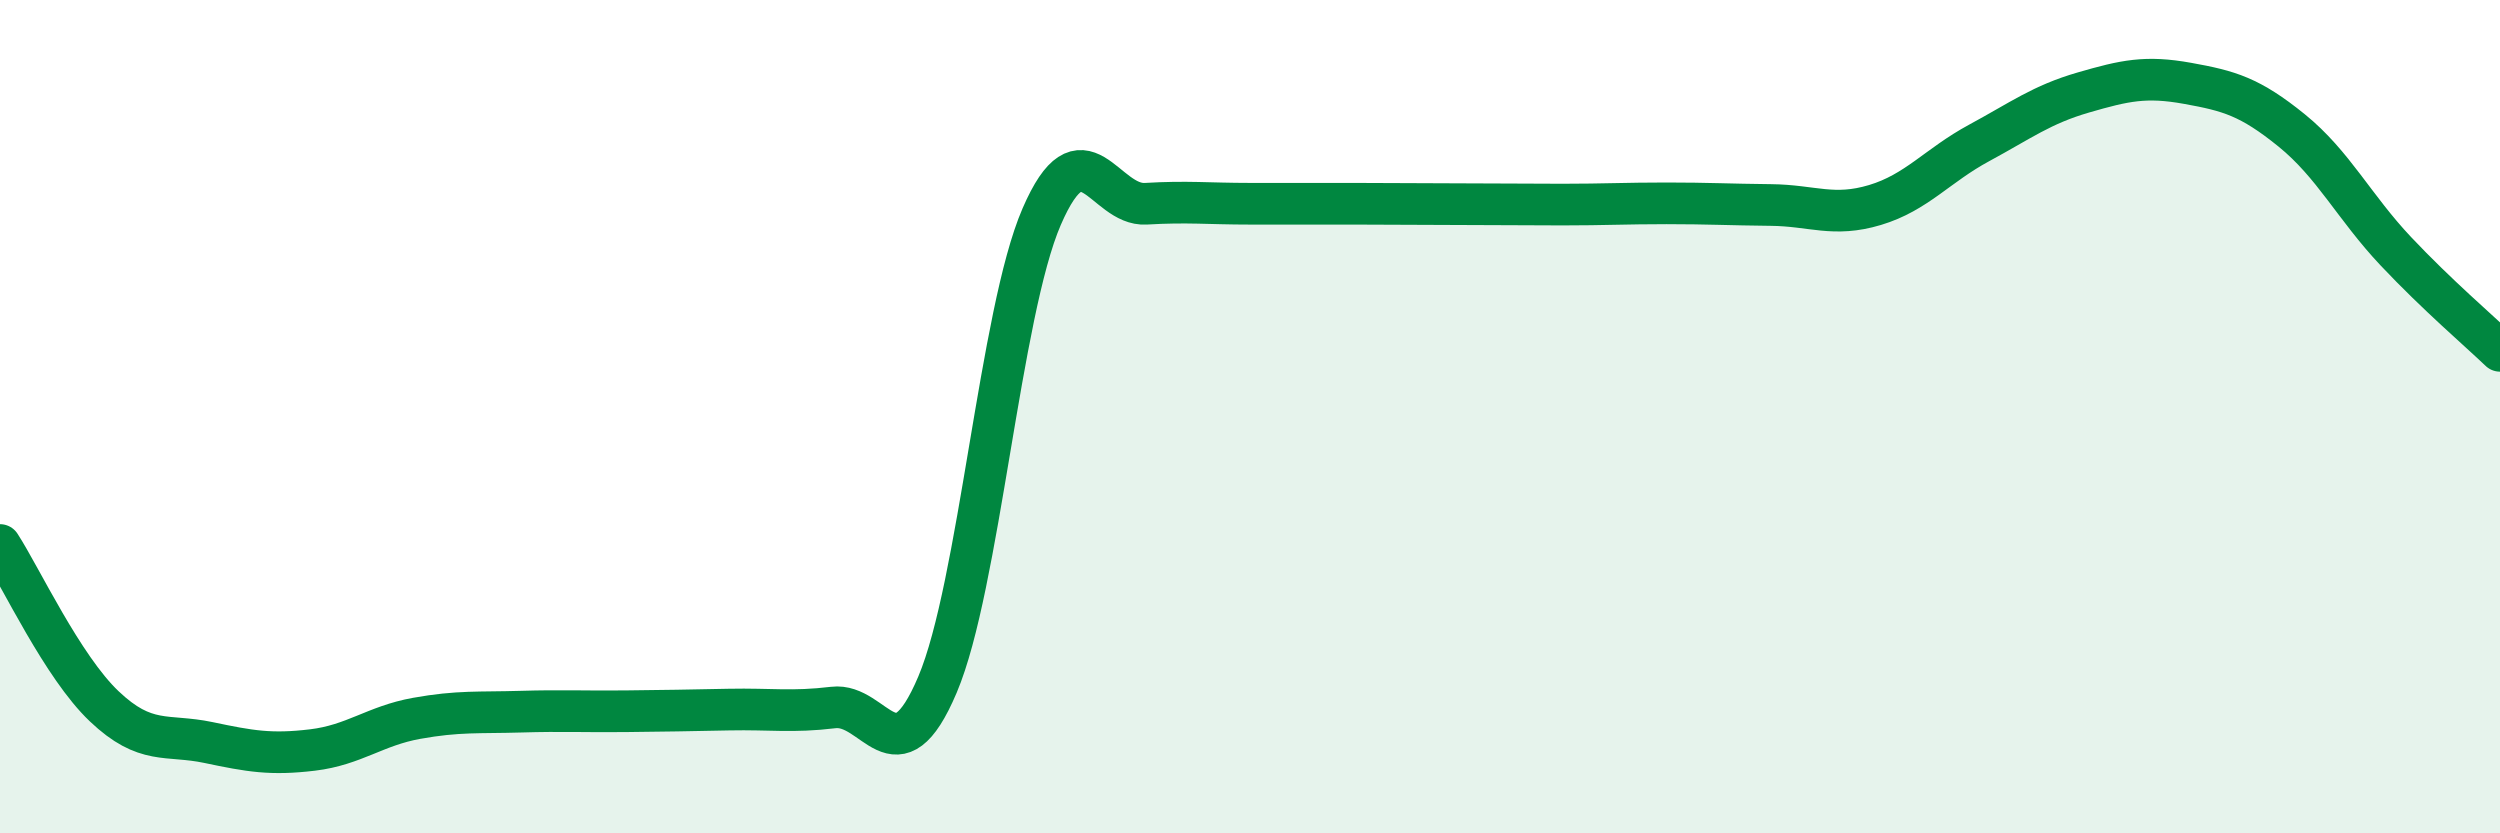 
    <svg width="60" height="20" viewBox="0 0 60 20" xmlns="http://www.w3.org/2000/svg">
      <path
        d="M 0,13.08 C 0.5,13.85 1.5,16 2.5,16.95 C 3.5,17.9 4,17.61 5,17.82 C 6,18.03 6.5,18.12 7.5,18 C 8.5,17.88 9,17.42 10,17.24 C 11,17.06 11.5,17.11 12.5,17.08 C 13.5,17.05 14,17.08 15,17.07 C 16,17.06 16.5,17.05 17.5,17.03 C 18.5,17.01 19,17.1 20,16.98 C 21,16.86 21.5,18.79 22.5,16.43 C 23.5,14.07 24,7.51 25,5.2 C 26,2.89 26.5,4.95 27.5,4.89 C 28.5,4.83 29,4.89 30,4.89 C 31,4.89 31.5,4.89 32.5,4.89 C 33.5,4.89 34,4.9 35,4.9 C 36,4.9 36.5,4.91 37.5,4.91 C 38.5,4.91 39,4.88 40,4.88 C 41,4.88 41.5,4.91 42.5,4.92 C 43.5,4.93 44,5.22 45,4.92 C 46,4.62 46.5,3.97 47.5,3.43 C 48.5,2.89 49,2.51 50,2.22 C 51,1.93 51.5,1.82 52.5,2 C 53.5,2.18 54,2.32 55,3.13 C 56,3.94 56.5,4.97 57.5,6.03 C 58.5,7.09 59.5,7.94 60,8.42L60 20L0 20Z"
        fill="#008740"
        opacity="0.1"
        stroke-linecap="round"
        stroke-linejoin="round"
      />
      <path
        d="M 0,13.08 C 0.5,13.85 1.5,16 2.5,16.95 C 3.5,17.9 4,17.61 5,17.82 C 6,18.03 6.5,18.12 7.5,18 C 8.5,17.88 9,17.42 10,17.24 C 11,17.06 11.5,17.11 12.5,17.08 C 13.5,17.05 14,17.08 15,17.07 C 16,17.06 16.5,17.05 17.5,17.03 C 18.5,17.01 19,17.1 20,16.98 C 21,16.86 21.5,18.79 22.5,16.43 C 23.5,14.07 24,7.51 25,5.2 C 26,2.89 26.5,4.95 27.5,4.89 C 28.5,4.83 29,4.89 30,4.89 C 31,4.89 31.5,4.89 32.5,4.89 C 33.5,4.89 34,4.9 35,4.9 C 36,4.9 36.5,4.91 37.5,4.91 C 38.5,4.91 39,4.88 40,4.88 C 41,4.88 41.5,4.91 42.5,4.92 C 43.5,4.93 44,5.22 45,4.92 C 46,4.62 46.5,3.97 47.5,3.43 C 48.5,2.89 49,2.51 50,2.22 C 51,1.93 51.5,1.82 52.5,2 C 53.5,2.18 54,2.32 55,3.13 C 56,3.94 56.5,4.97 57.5,6.03 C 58.5,7.09 59.5,7.94 60,8.42"
        stroke="#008740"
        stroke-width="1"
        fill="none"
        stroke-linecap="round"
        stroke-linejoin="round"
      />
    </svg>
  